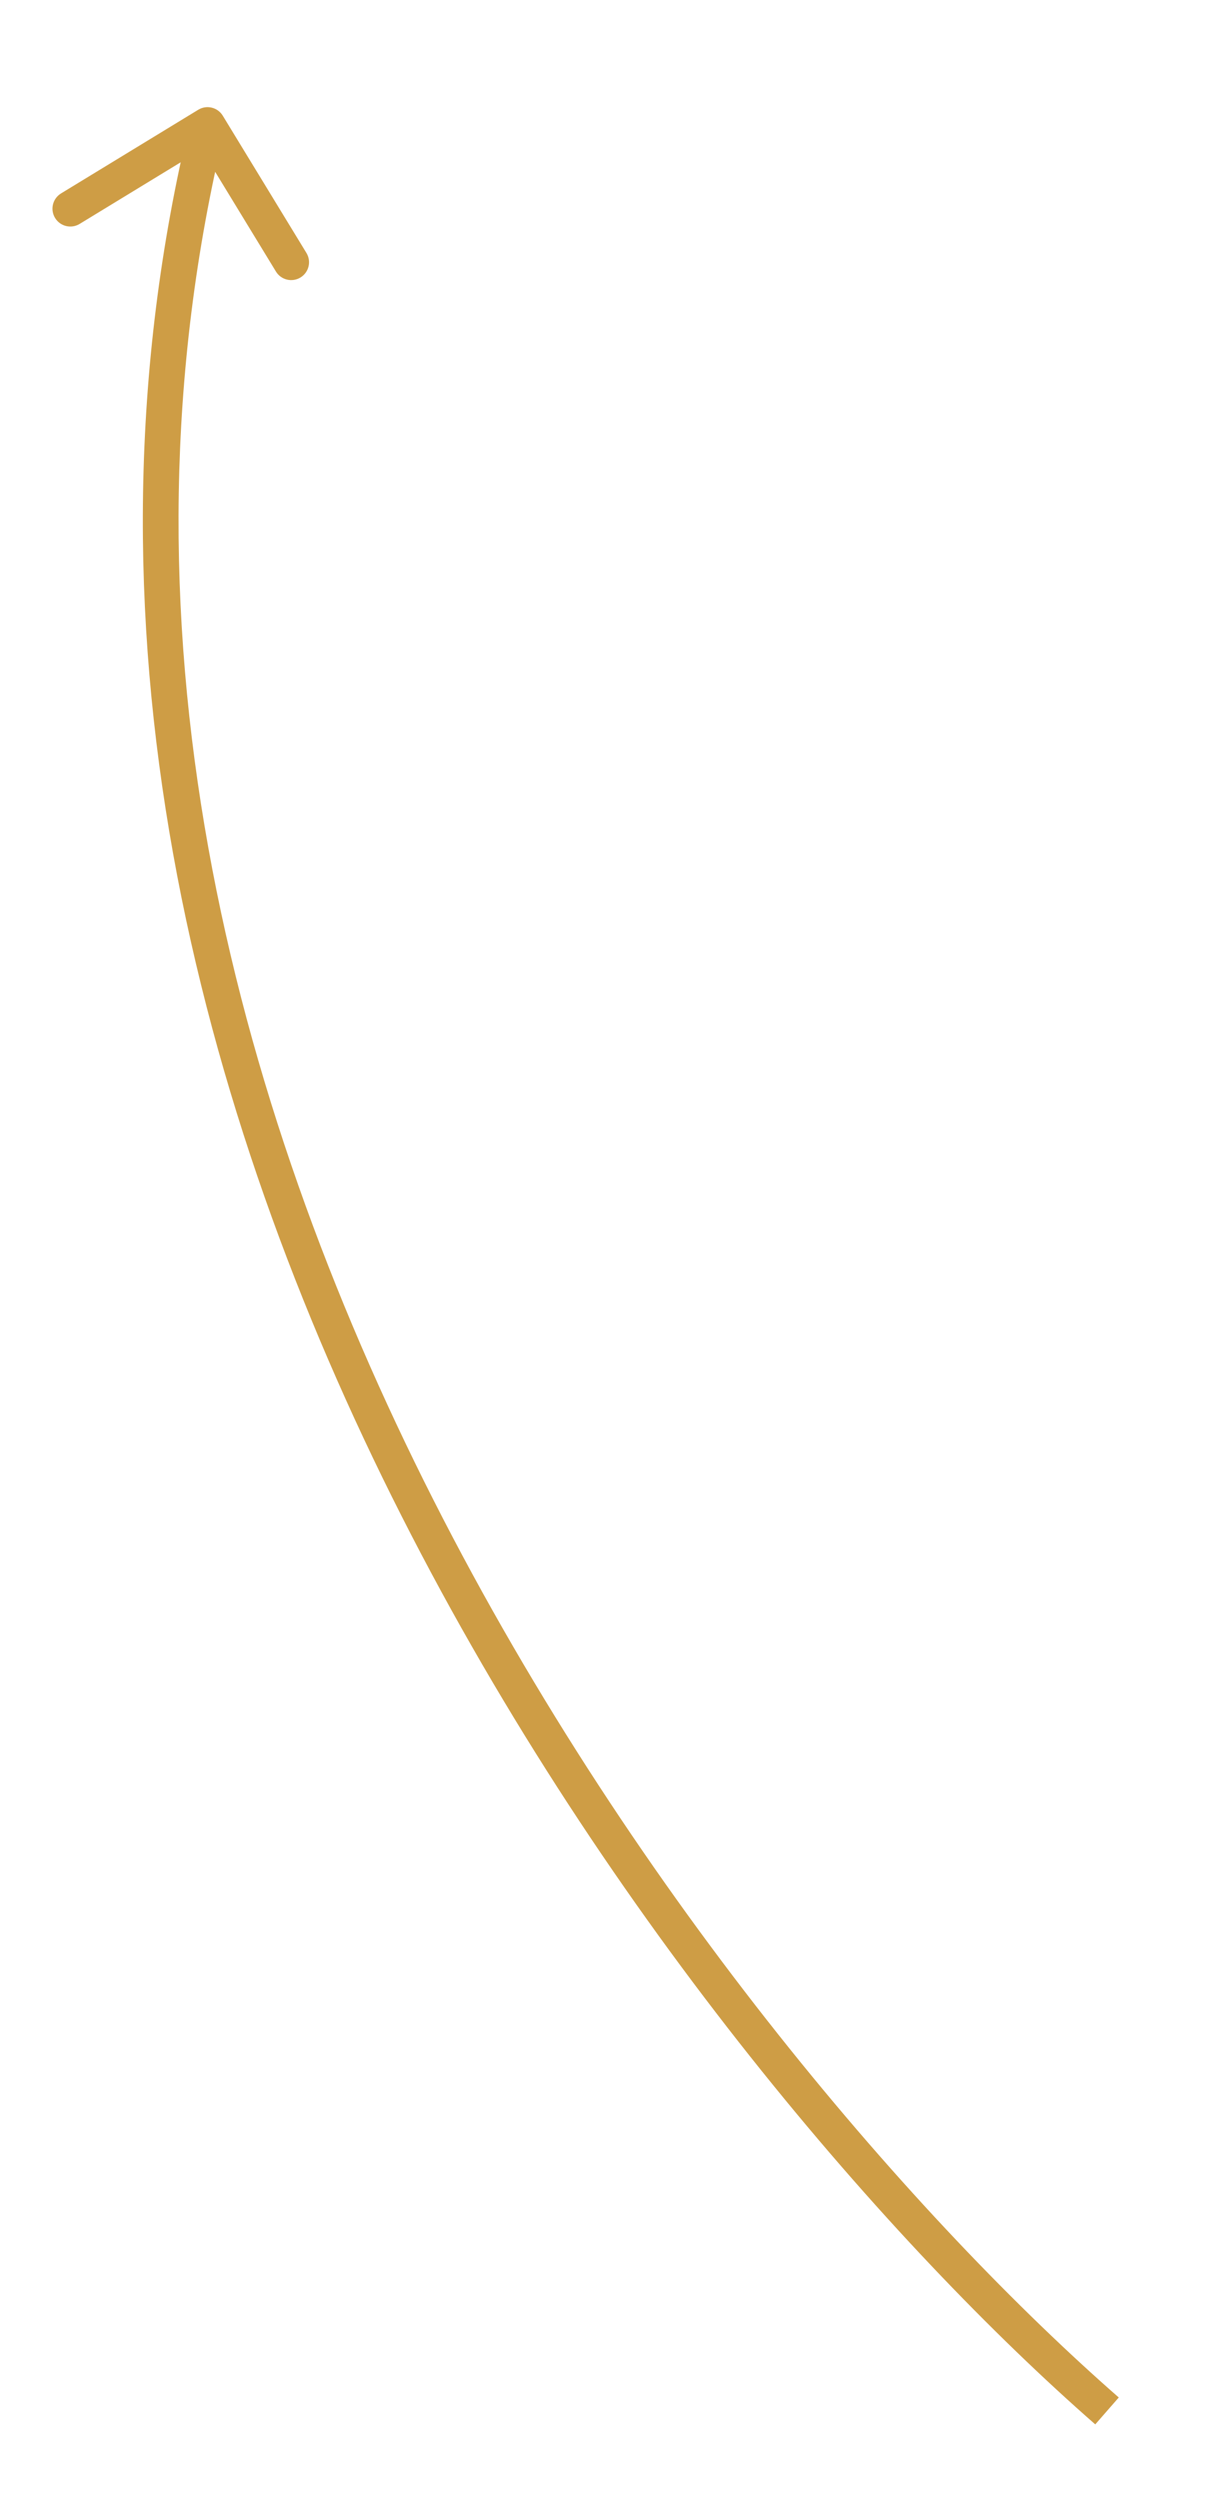 <?xml version="1.0" encoding="UTF-8"?> <svg xmlns="http://www.w3.org/2000/svg" width="69" height="140" viewBox="0 0 69 140" fill="none"> <path d="M12.477 6.479C12.19 6.008 11.574 5.859 11.103 6.146L3.418 10.831C2.947 11.119 2.797 11.734 3.085 12.206C3.372 12.677 3.988 12.826 4.459 12.539L11.29 8.374L15.454 15.205C15.742 15.677 16.357 15.826 16.829 15.538C17.3 15.251 17.45 14.636 17.162 14.164L12.477 6.479ZM62.658 134.247C51.549 124.53 35.68 106.478 24.27 83.977C12.86 61.477 5.953 34.624 12.595 7.236L10.652 6.764C3.859 34.772 10.947 62.127 22.486 84.882C34.025 107.636 50.061 125.886 61.342 135.753L62.658 134.247Z" fill="#CE9D45"></path> </svg> 
